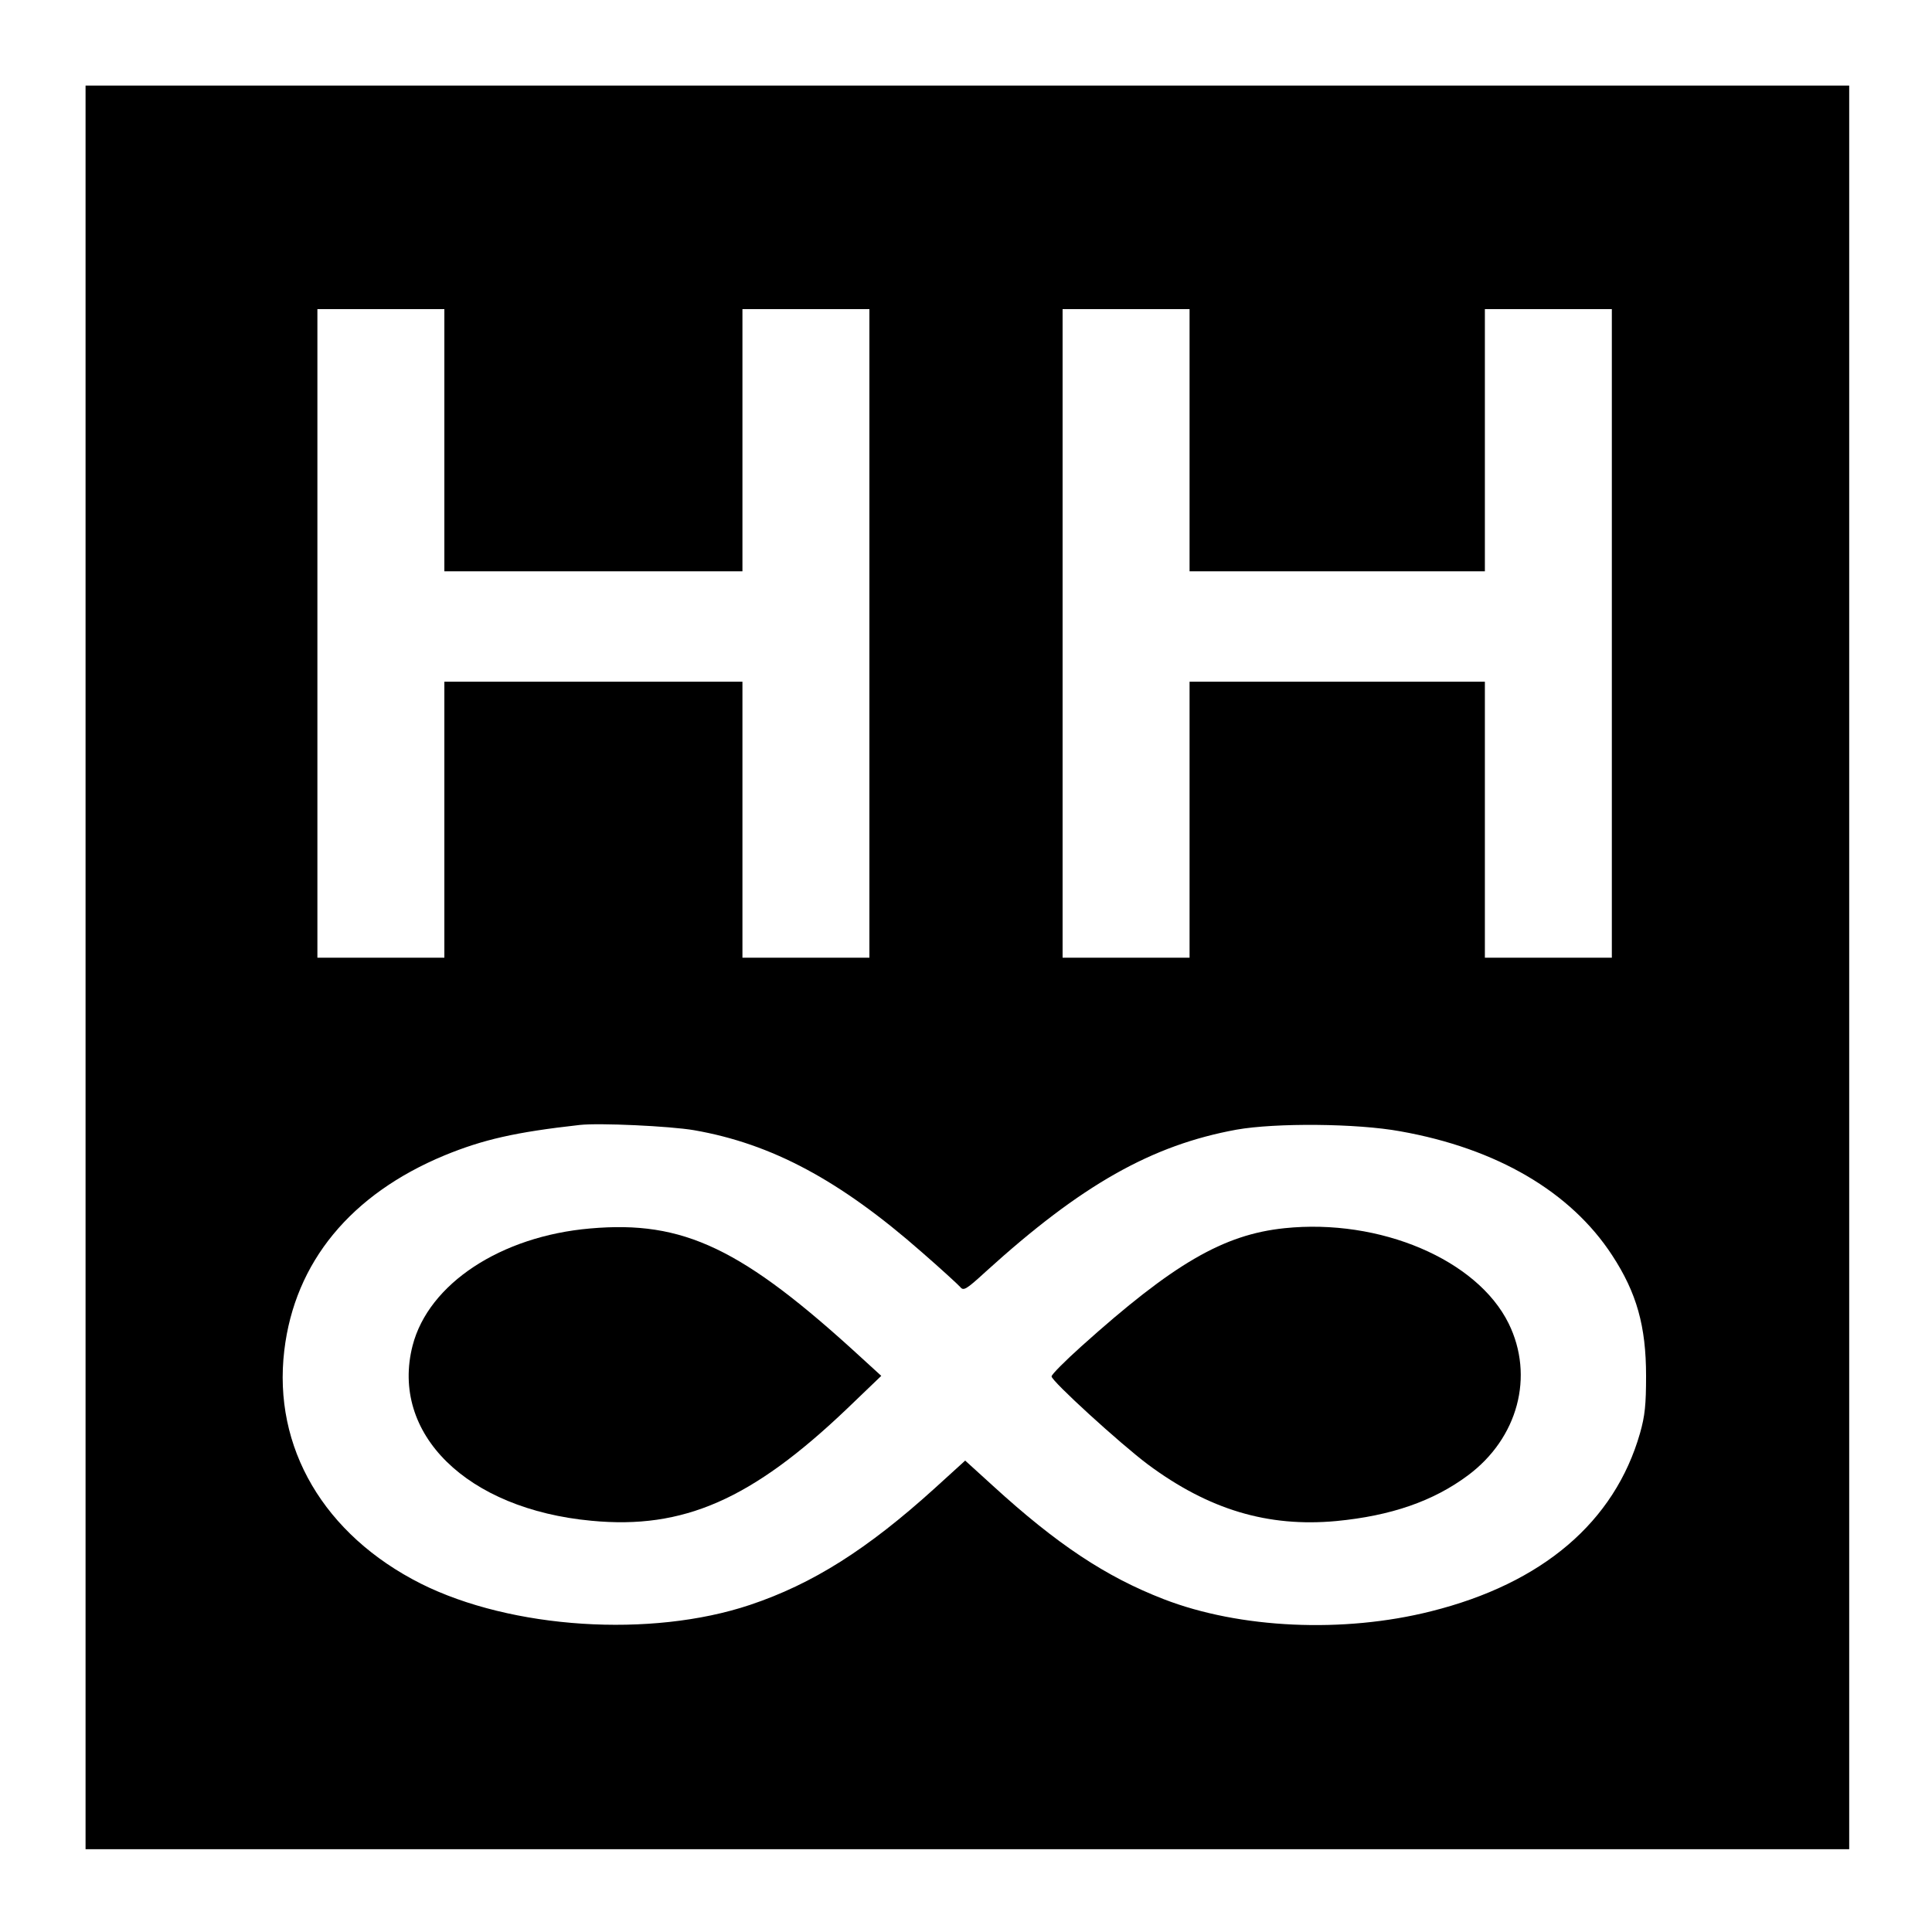 <?xml version="1.0" standalone="no"?>
<!DOCTYPE svg PUBLIC "-//W3C//DTD SVG 20010904//EN"
 "http://www.w3.org/TR/2001/REC-SVG-20010904/DTD/svg10.dtd">
<svg version="1.0" xmlns="http://www.w3.org/2000/svg"
 width="700pt" height="700pt" viewBox="0 0 700 700"
 preserveAspectRatio="xMidYMid meet">
<g transform="translate(0,700) scale(0.1,-0.1)"
fill="#000000" stroke="none">
<path d="M310 3495 l0 -3195 3195 0 3195 0 0 3195 0 3195 -3195 0 -3195 0 0
-3195z m1300 1910 l0 -475 540 0 540 0 0 475 0 475 230 0 230 0 0 -1175 0
-1175 -230 0 -230 0 0 500 0 500 -540 0 -540 0 0 -500 0 -500 -230 0 -230 0 0
1175 0 1175 230 0 230 0 0 -475z m2700 0 l0 -475 535 0 535 0 0 475 0 475 230
0 230 0 0 -1175 0 -1175 -230 0 -230 0 0 500 0 500 -535 0 -535 0 0 -500 0
-500 -230 0 -230 0 0 1175 0 1175 230 0 230 0 0 -475z m-1795 -2500 c281 -49
528 -181 825 -442 69 -60 131 -117 139 -126 12 -15 21 -10 93 56 346 314 601
458 908 514 141 25 436 23 594 -6 349 -62 617 -219 767 -449 89 -136 123 -257
123 -437 0 -104 -4 -145 -22 -208 -92 -321 -353 -544 -757 -645 -317 -80 -693
-63 -969 44 -209 81 -386 198 -620 412 l-99 90 -110 -100 c-245 -222 -443
-347 -670 -423 -359 -120 -864 -87 -1192 77 -351 177 -537 493 -495 845 38
320 241 566 581 707 139 57 256 84 489 110 70 8 327 -4 415 -19z"/>
<path d="M2138 2549 c-323 -28 -585 -200 -643 -424 -82 -319 196 -593 648
-635 333 -32 581 77 926 406 l124 119 -69 63 c-435 400 -647 501 -986 471z"/>
<path d="M4654 2550 c-221 -23 -402 -128 -736 -428 -59 -53 -108 -102 -108
-109 0 -17 249 -244 349 -319 221 -164 435 -228 683 -205 198 19 351 72 476
165 182 135 242 360 148 551 -114 231 -466 381 -812 345z"/>
</g>
</svg>
